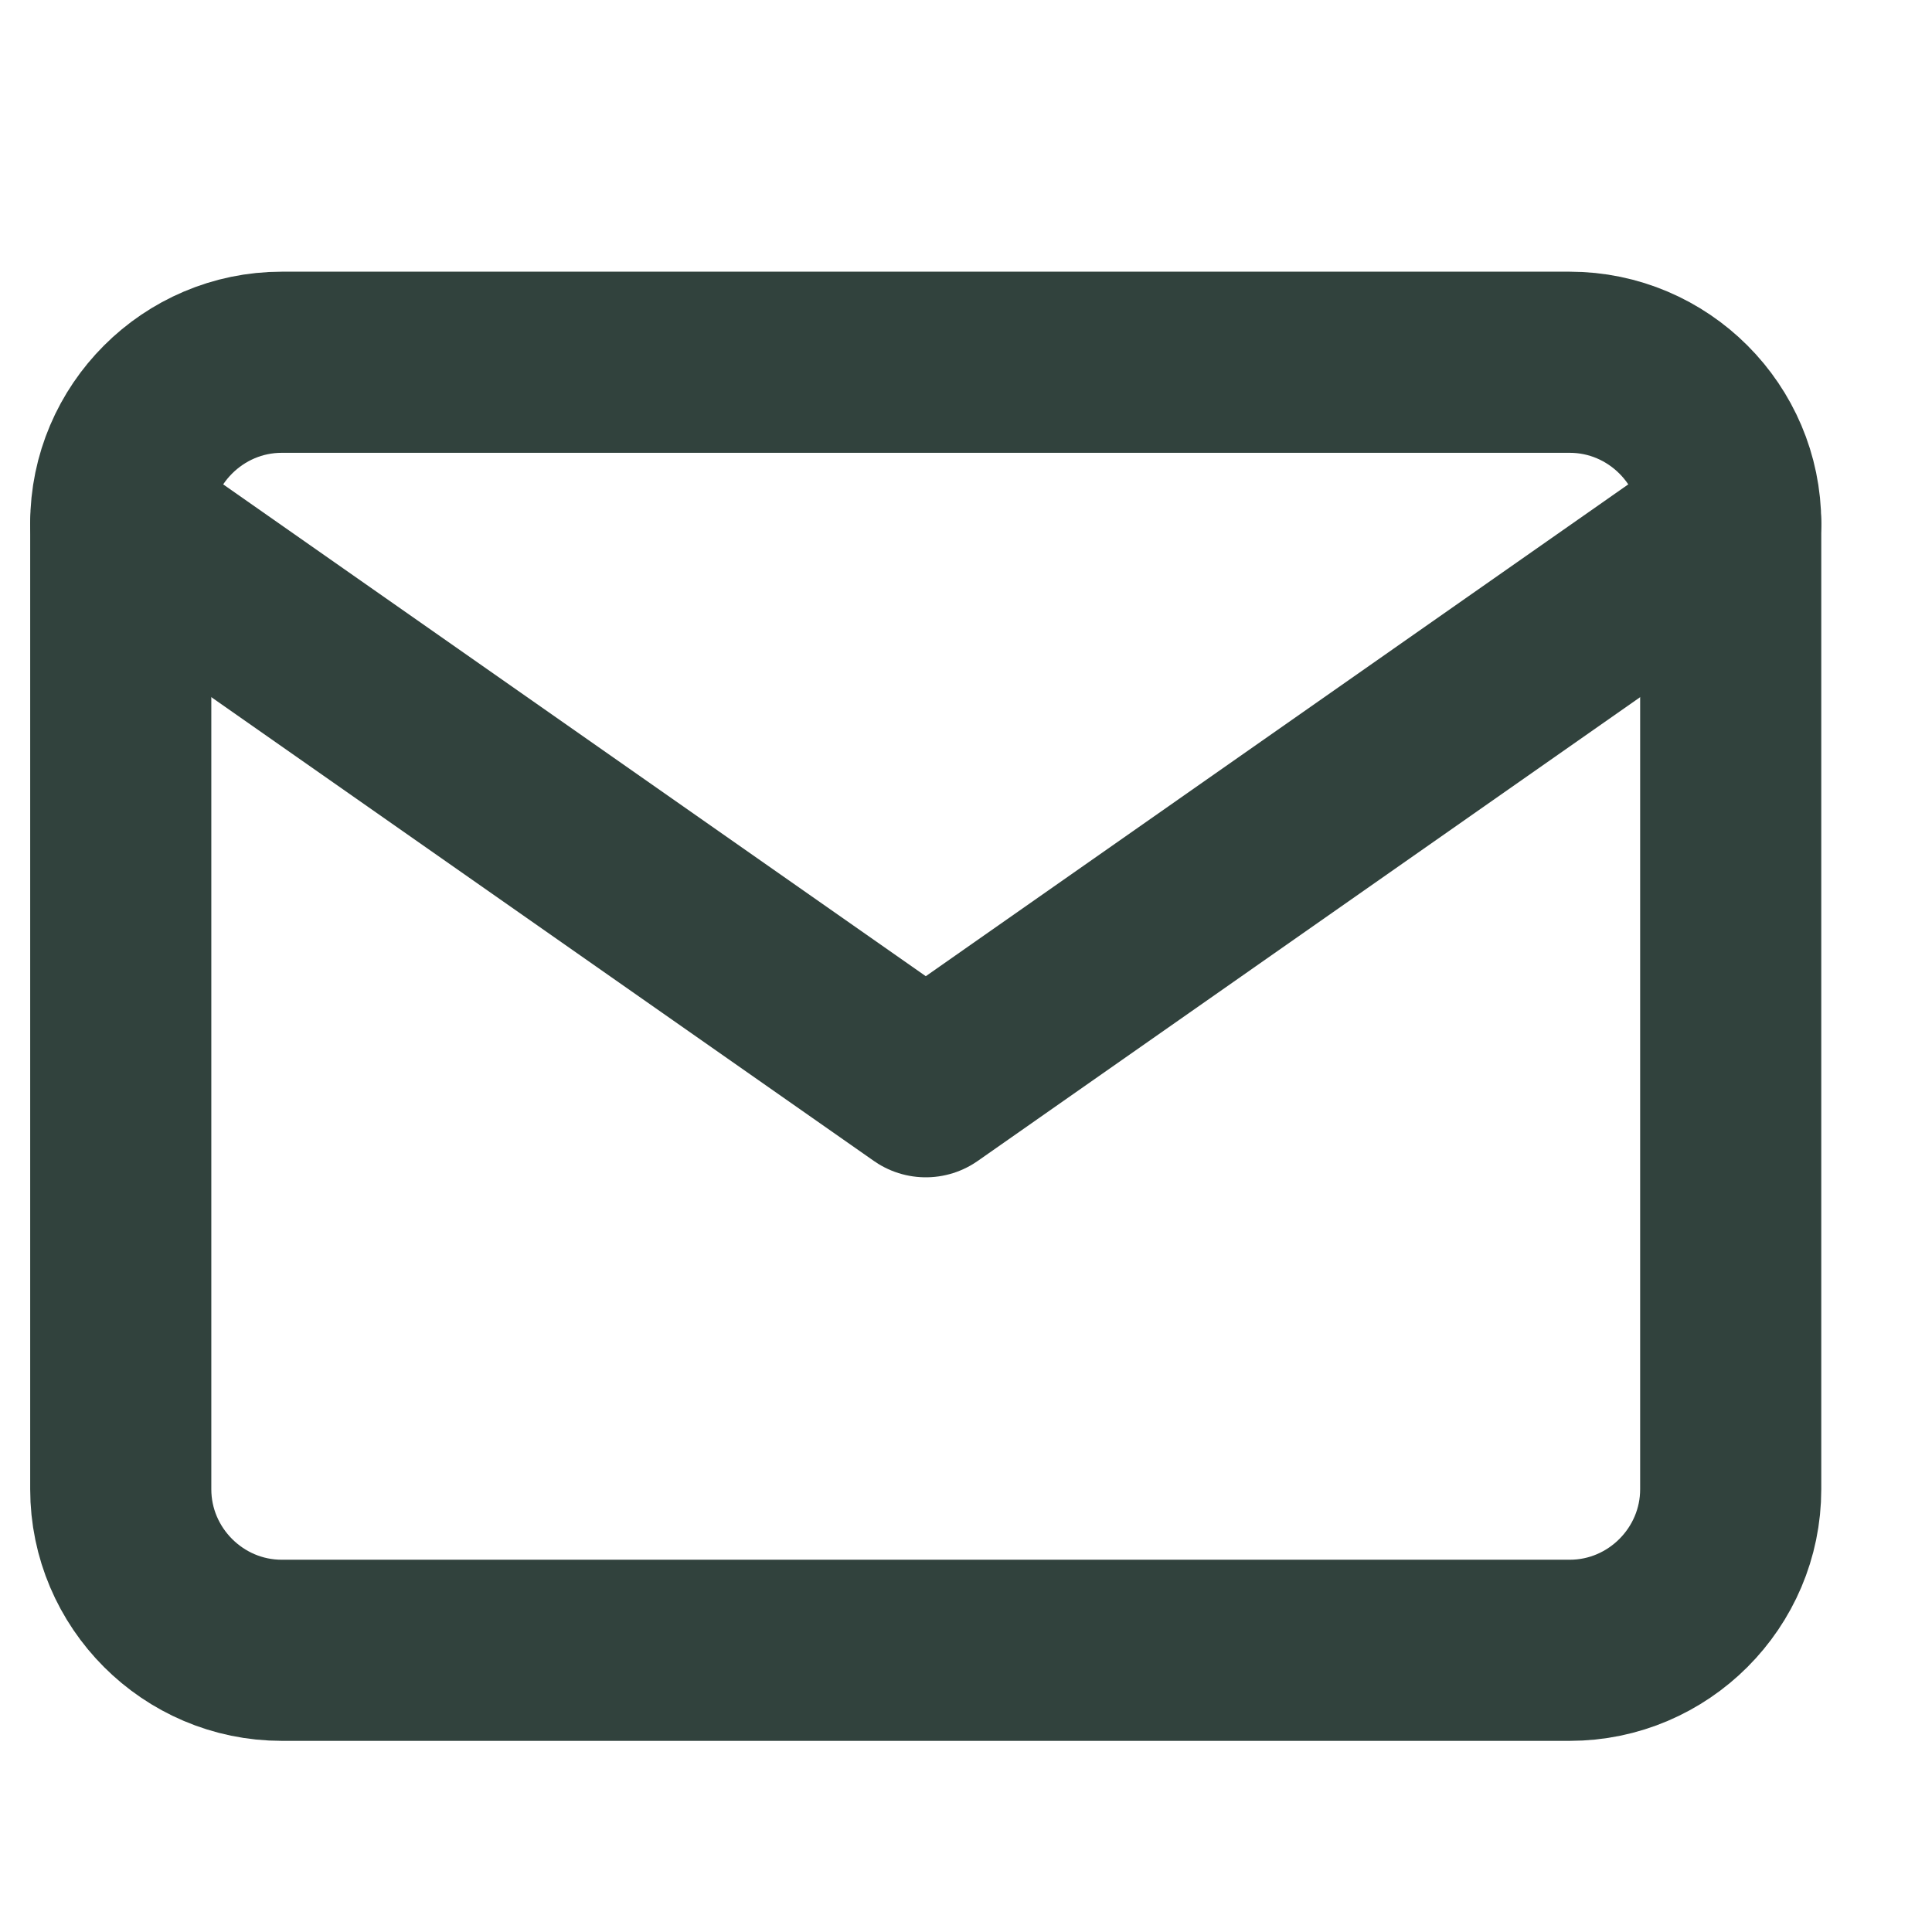 <svg width="16" height="16" viewBox="0 0 16 16" fill="none" xmlns="http://www.w3.org/2000/svg">
<path d="M2.333 3H13C13.733 3 14.333 3.6 14.333 4.333V12.333C14.333 13.067 13.733 13.667 13 13.667H2.333C1.6 13.667 1 13.067 1 12.333V4.333C1 3.6 1.6 3 2.333 3Z" stroke="#31423D" stroke-width="1.5" stroke-linecap="round" stroke-linejoin="round"/>
<path d="M14.333 4.333L7.667 9L1 4.333" stroke="#31423D" stroke-width="1.5" stroke-linecap="round" stroke-linejoin="round"/>
</svg>
